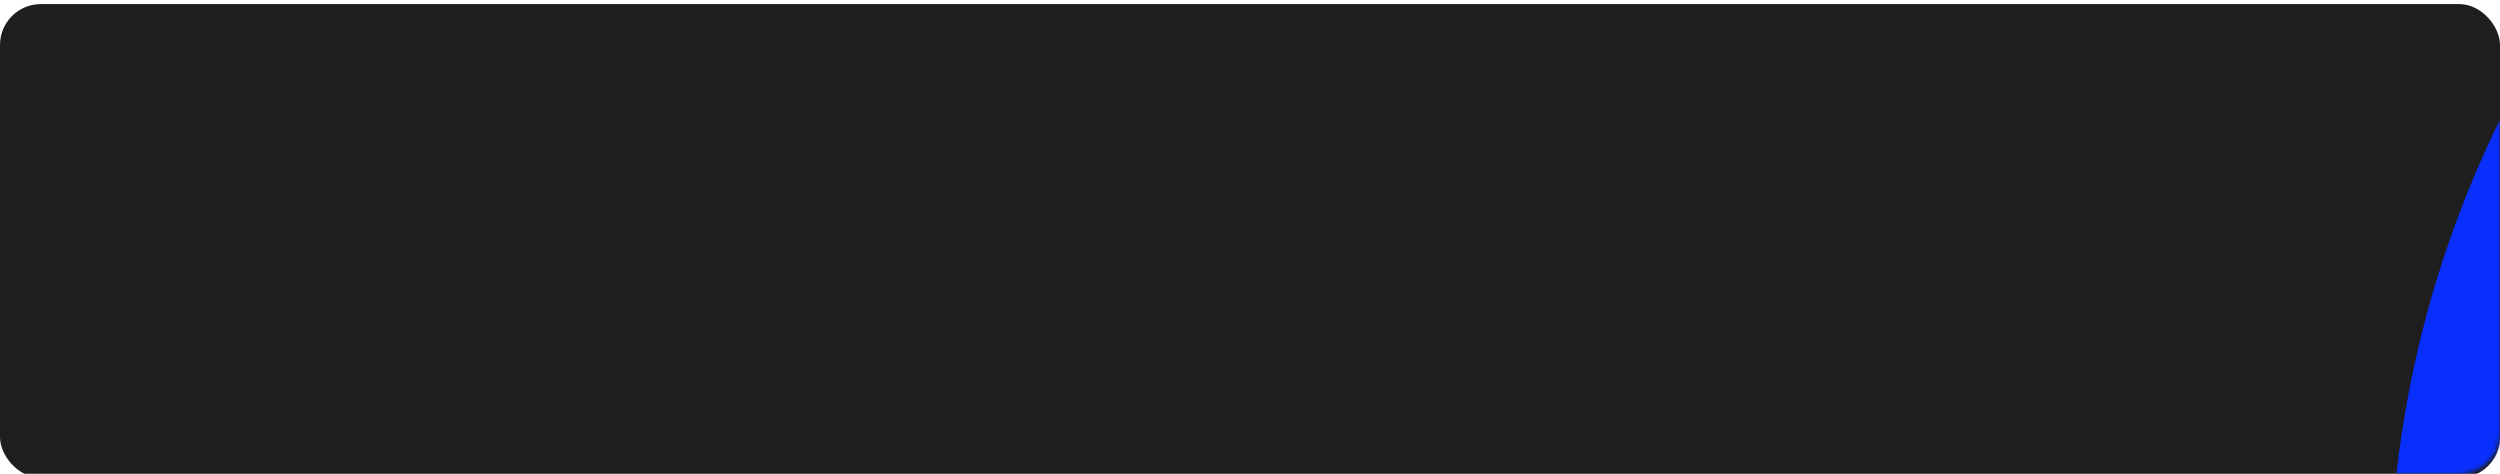 <?xml version="1.0" encoding="UTF-8"?> <svg xmlns="http://www.w3.org/2000/svg" width="612" height="116" viewBox="0 0 612 116" fill="none"> <g filter="url(#filter0_i_14_144)"> <rect width="612" height="116" rx="10" fill="#1F1E1E"></rect> </g> <mask id="mask0_14_144" style="mask-type:alpha" maskUnits="userSpaceOnUse" x="0" y="0" width="612" height="116"> <rect width="612" height="116" rx="10" fill="#1F1E1E"></rect> </mask> <g mask="url(#mask0_14_144)"> <g filter="url(#filter1_f_14_144)"> <circle cx="848.5" cy="145.5" r="263.5" fill="#082FFB"></circle> </g> </g> <defs> <filter id="filter0_i_14_144" x="0" y="0" width="612" height="117" filterUnits="userSpaceOnUse" color-interpolation-filters="sRGB"> <feFlood flood-opacity="0" result="BackgroundImageFix"></feFlood> <feBlend mode="normal" in="SourceGraphic" in2="BackgroundImageFix" result="shape"></feBlend> <feColorMatrix in="SourceAlpha" type="matrix" values="0 0 0 0 0 0 0 0 0 0 0 0 0 0 0 0 0 0 127 0" result="hardAlpha"></feColorMatrix> <feOffset dy="1"></feOffset> <feGaussianBlur stdDeviation="3"></feGaussianBlur> <feComposite in2="hardAlpha" operator="arithmetic" k2="-1" k3="1"></feComposite> <feColorMatrix type="matrix" values="0 0 0 0 1 0 0 0 0 1 0 0 0 0 1 0 0 0 0.25 0"></feColorMatrix> <feBlend mode="normal" in2="shape" result="effect1_innerShadow_14_144"></feBlend> </filter> <filter id="filter1_f_14_144" x="471" y="-232" width="755" height="755" filterUnits="userSpaceOnUse" color-interpolation-filters="sRGB"> <feFlood flood-opacity="0" result="BackgroundImageFix"></feFlood> <feBlend mode="normal" in="SourceGraphic" in2="BackgroundImageFix" result="shape"></feBlend> <feGaussianBlur stdDeviation="57" result="effect1_foregroundBlur_14_144"></feGaussianBlur> </filter> </defs> </svg> 